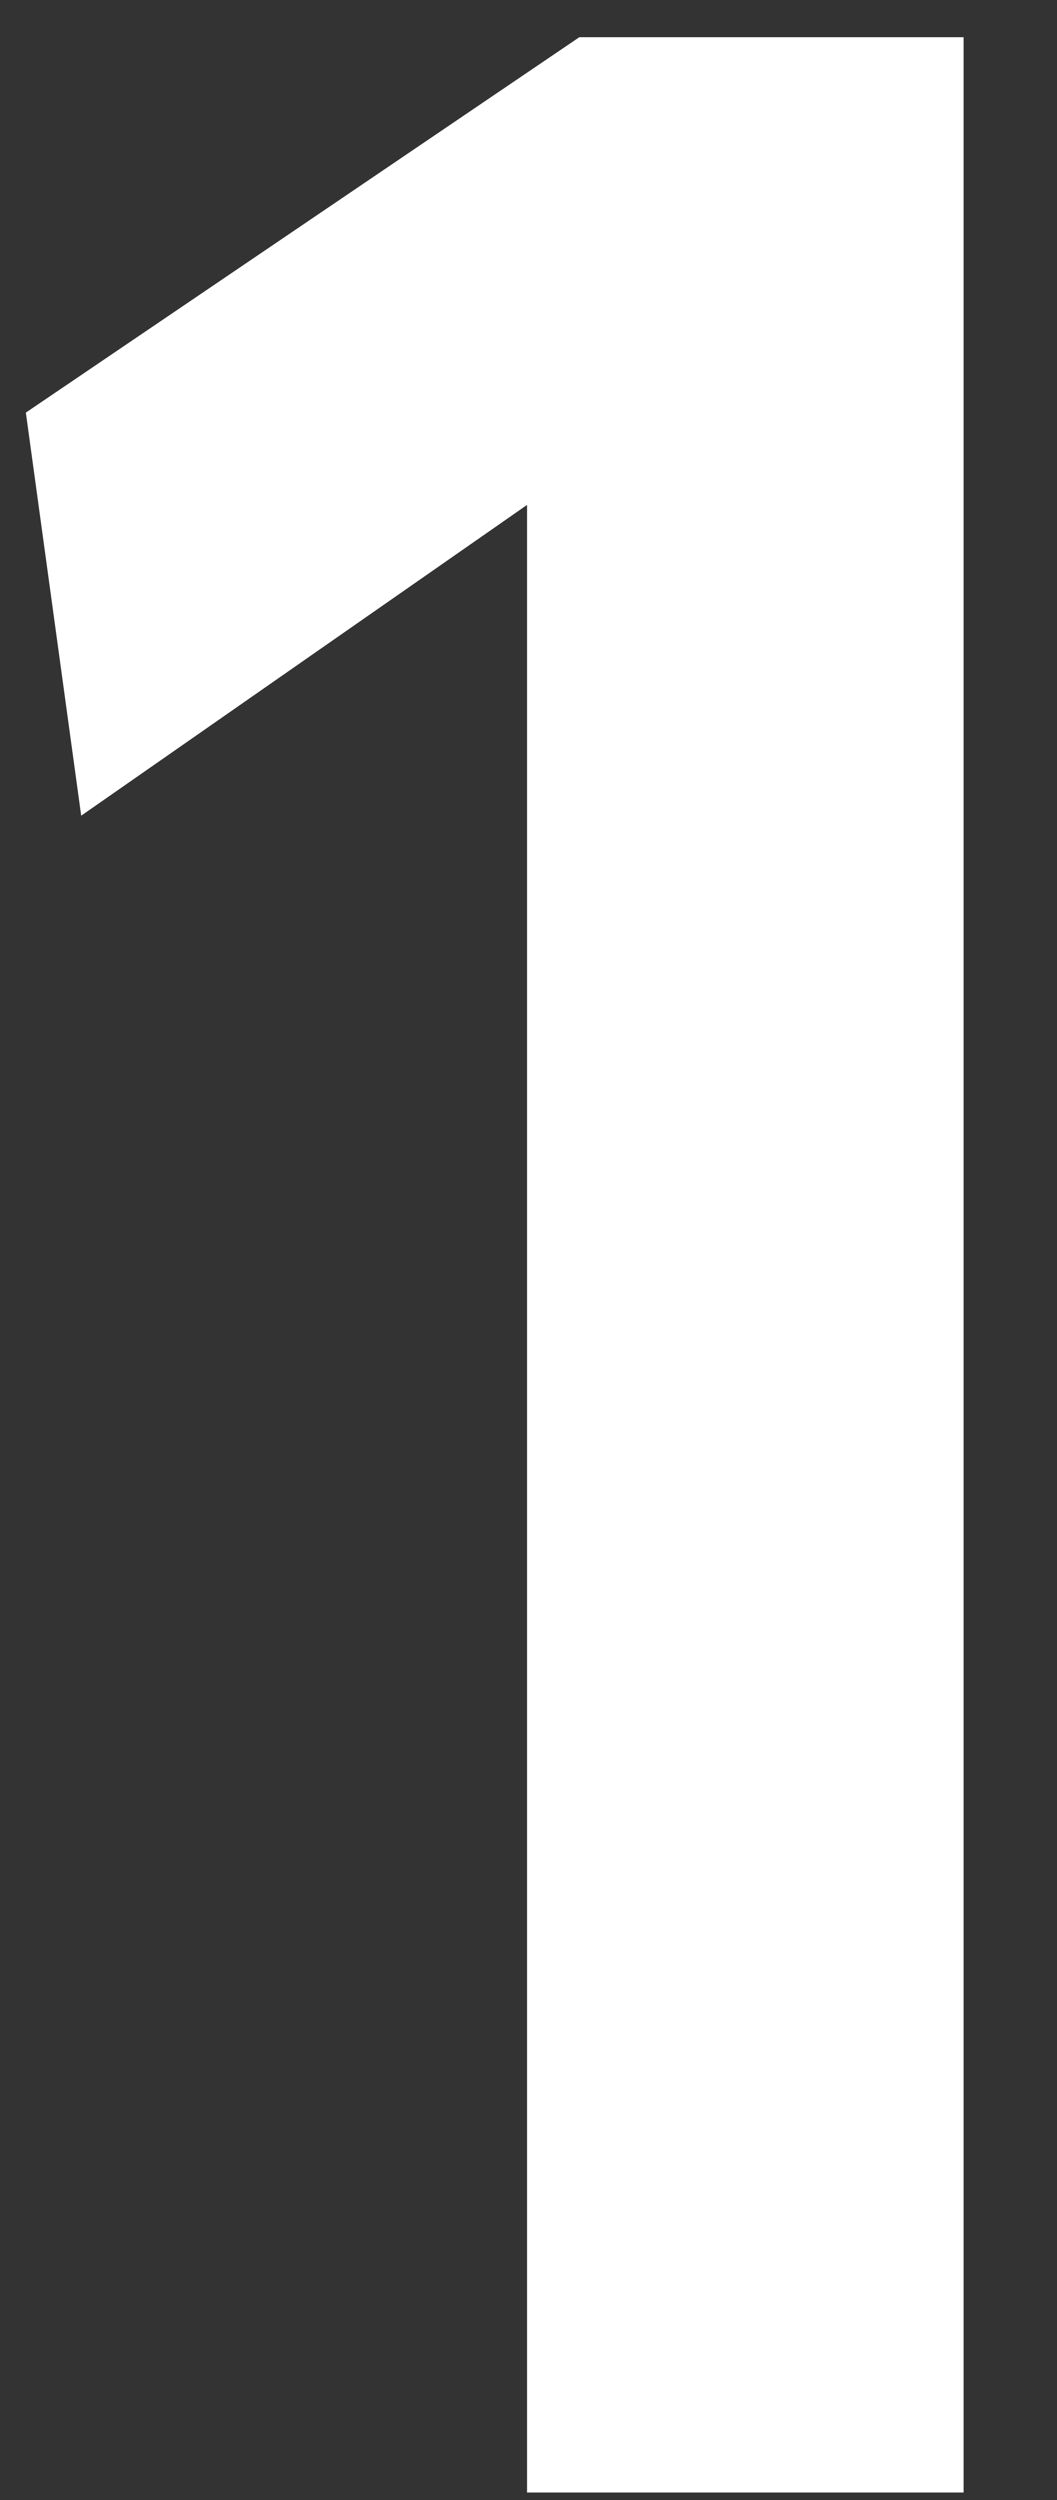 <svg
		xmlns="http://www.w3.org/2000/svg"
		xmlns:xlink="http://www.w3.org/1999/xlink"
		width="11px" height="26px">
	<rect width="100%" height="100%" fill="#333333" stroke="none"/>
	<path fill-rule="evenodd"  fill="rgb(255, 255, 255)"
		  d="M0.269,4.291 L0.845,8.483 L5.485,5.251 L5.485,25.922 L10.028,25.922 L10.028,0.387 L6.029,0.387 L0.269,4.291 Z"/>
</svg>